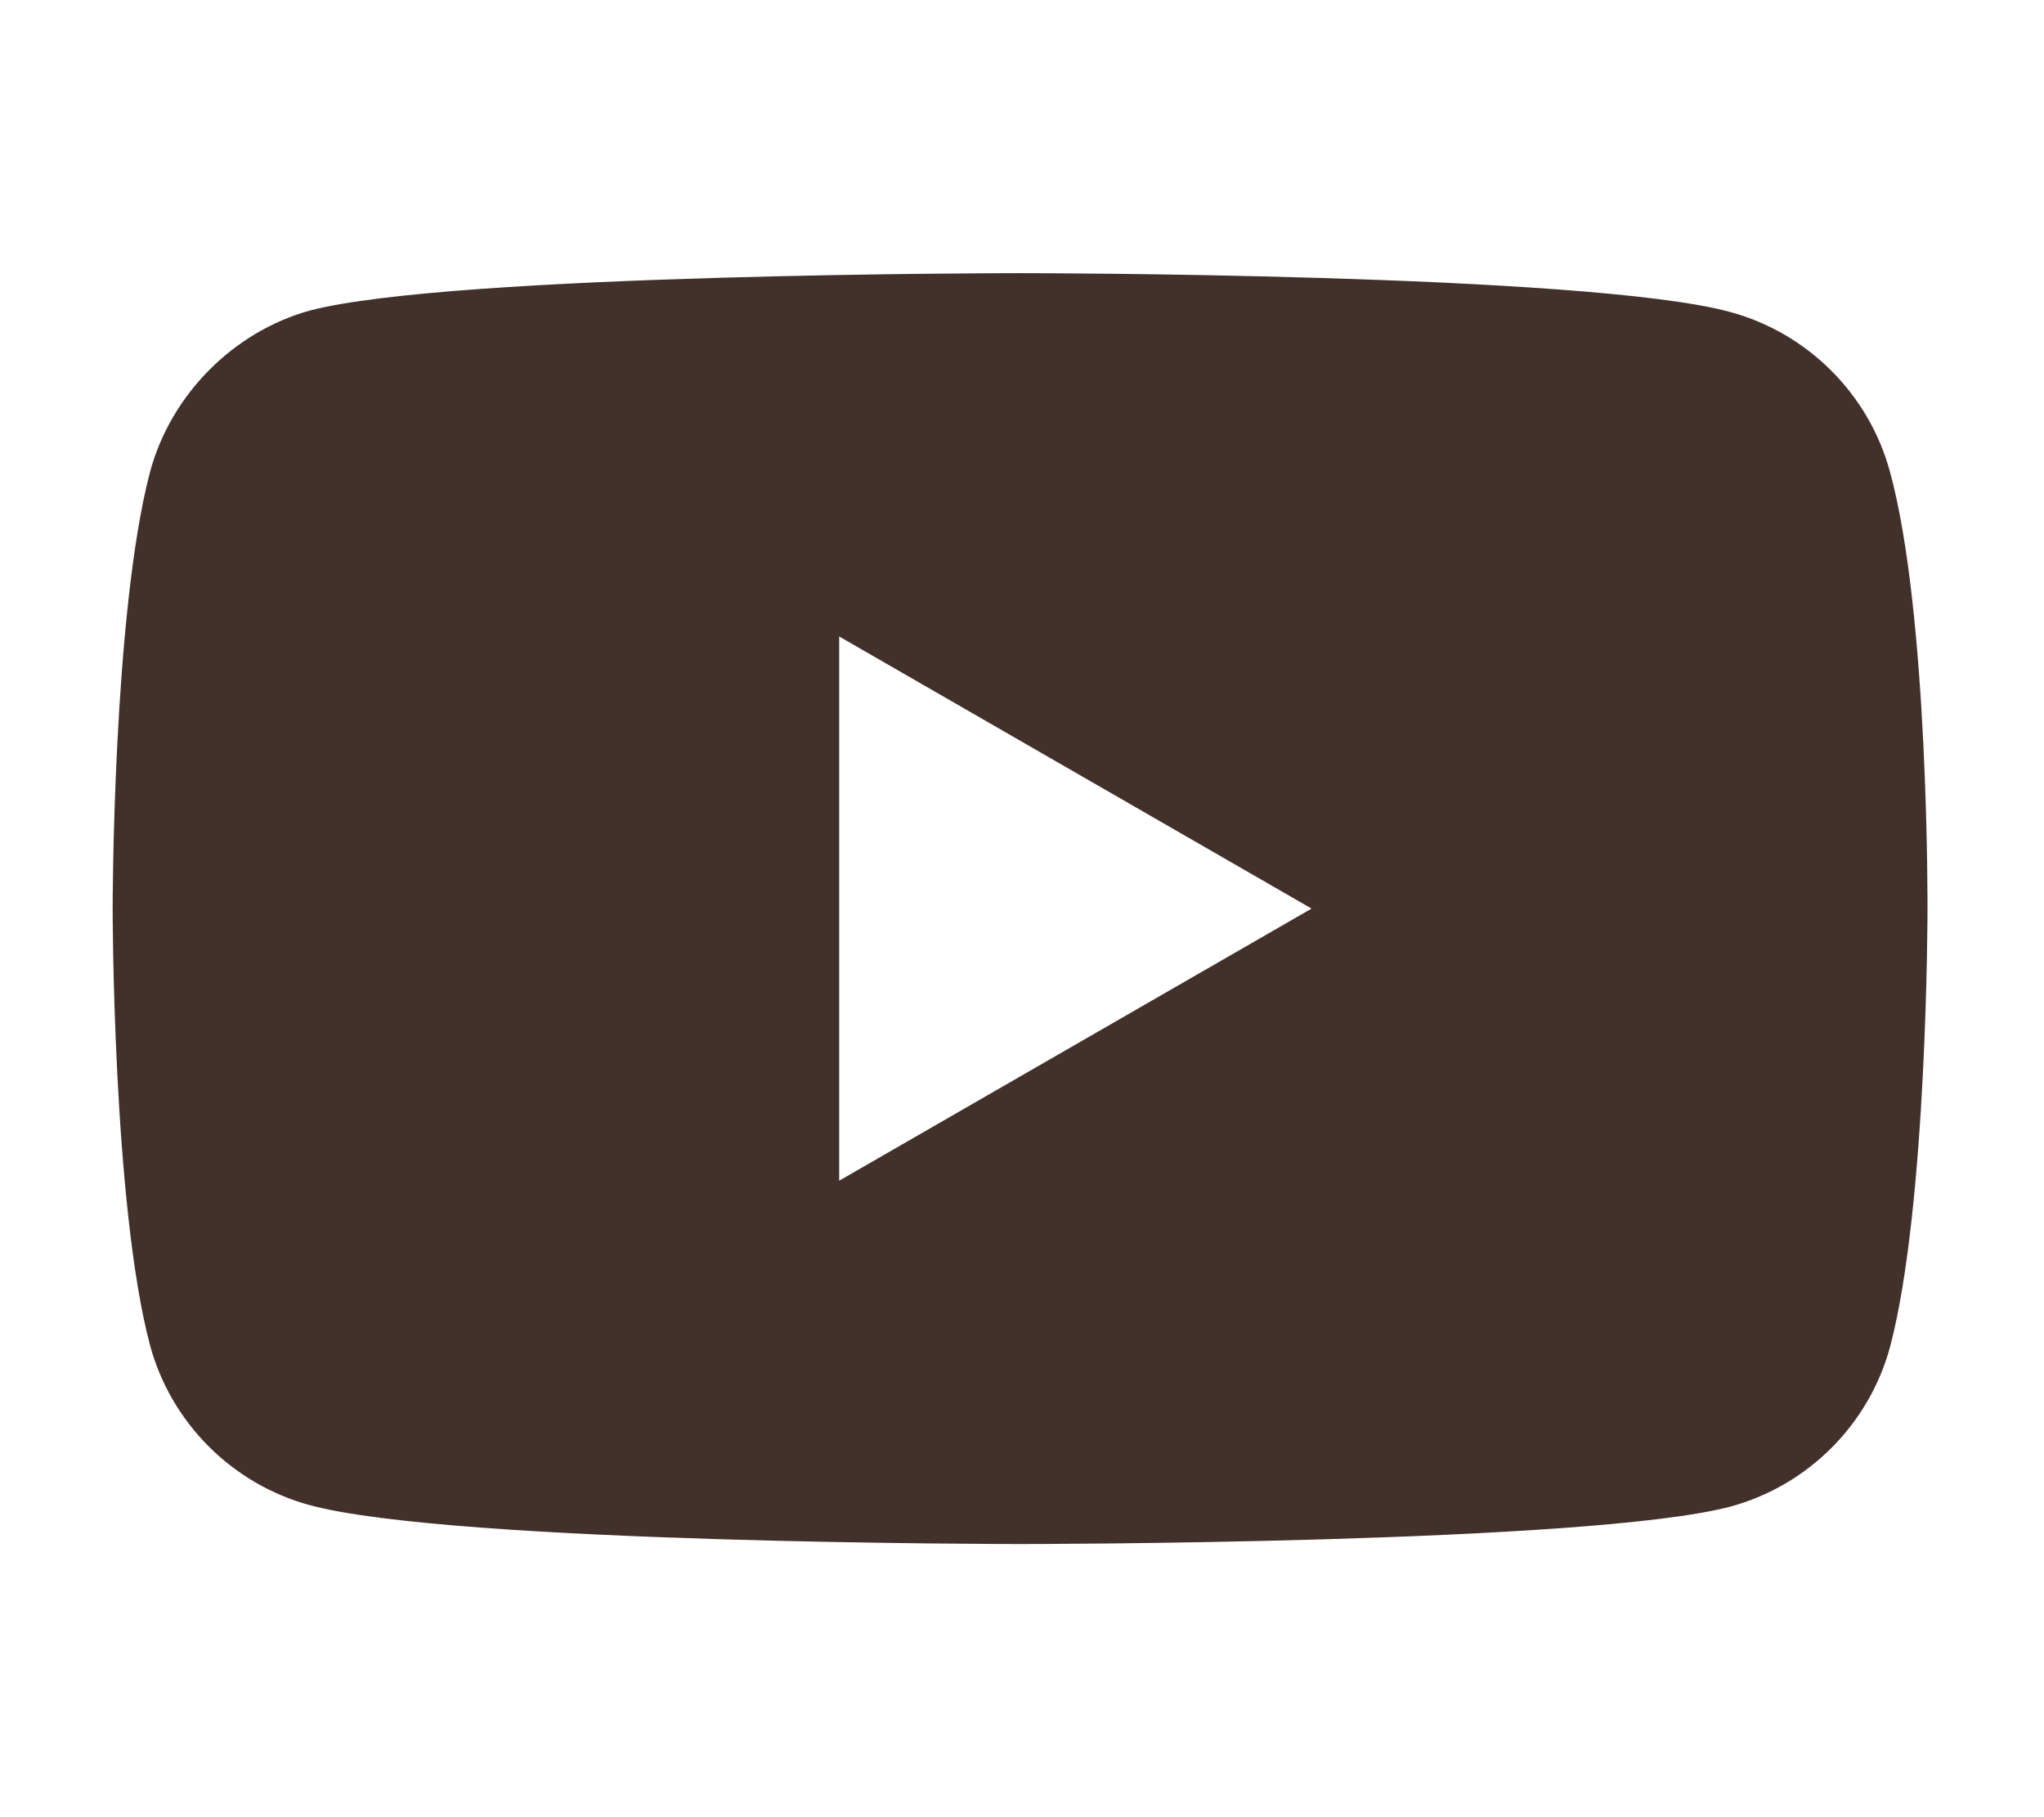 <?xml version="1.0" encoding="UTF-8"?> <svg xmlns="http://www.w3.org/2000/svg" width="18" height="16" viewBox="0 0 18 16" fill="none"> <path d="M16.644 4.156C16.46 3.472 15.92 2.932 15.236 2.747C13.985 2.405 8.983 2.405 8.983 2.405C8.983 2.405 3.98 2.405 2.73 2.734C2.058 2.919 1.505 3.472 1.321 4.156C0.992 5.407 0.992 8 0.992 8C0.992 8 0.992 10.607 1.321 11.844C1.506 12.528 2.045 13.068 2.73 13.253C3.994 13.595 8.983 13.595 8.983 13.595C8.983 13.595 13.985 13.595 15.236 13.266C15.921 13.081 16.46 12.542 16.645 11.857C16.974 10.607 16.974 8.013 16.974 8.013C16.974 8.013 16.987 5.407 16.644 4.156ZM7.39 10.396V5.604L11.55 8L7.39 10.396Z" fill="#42312B"></path> </svg> 